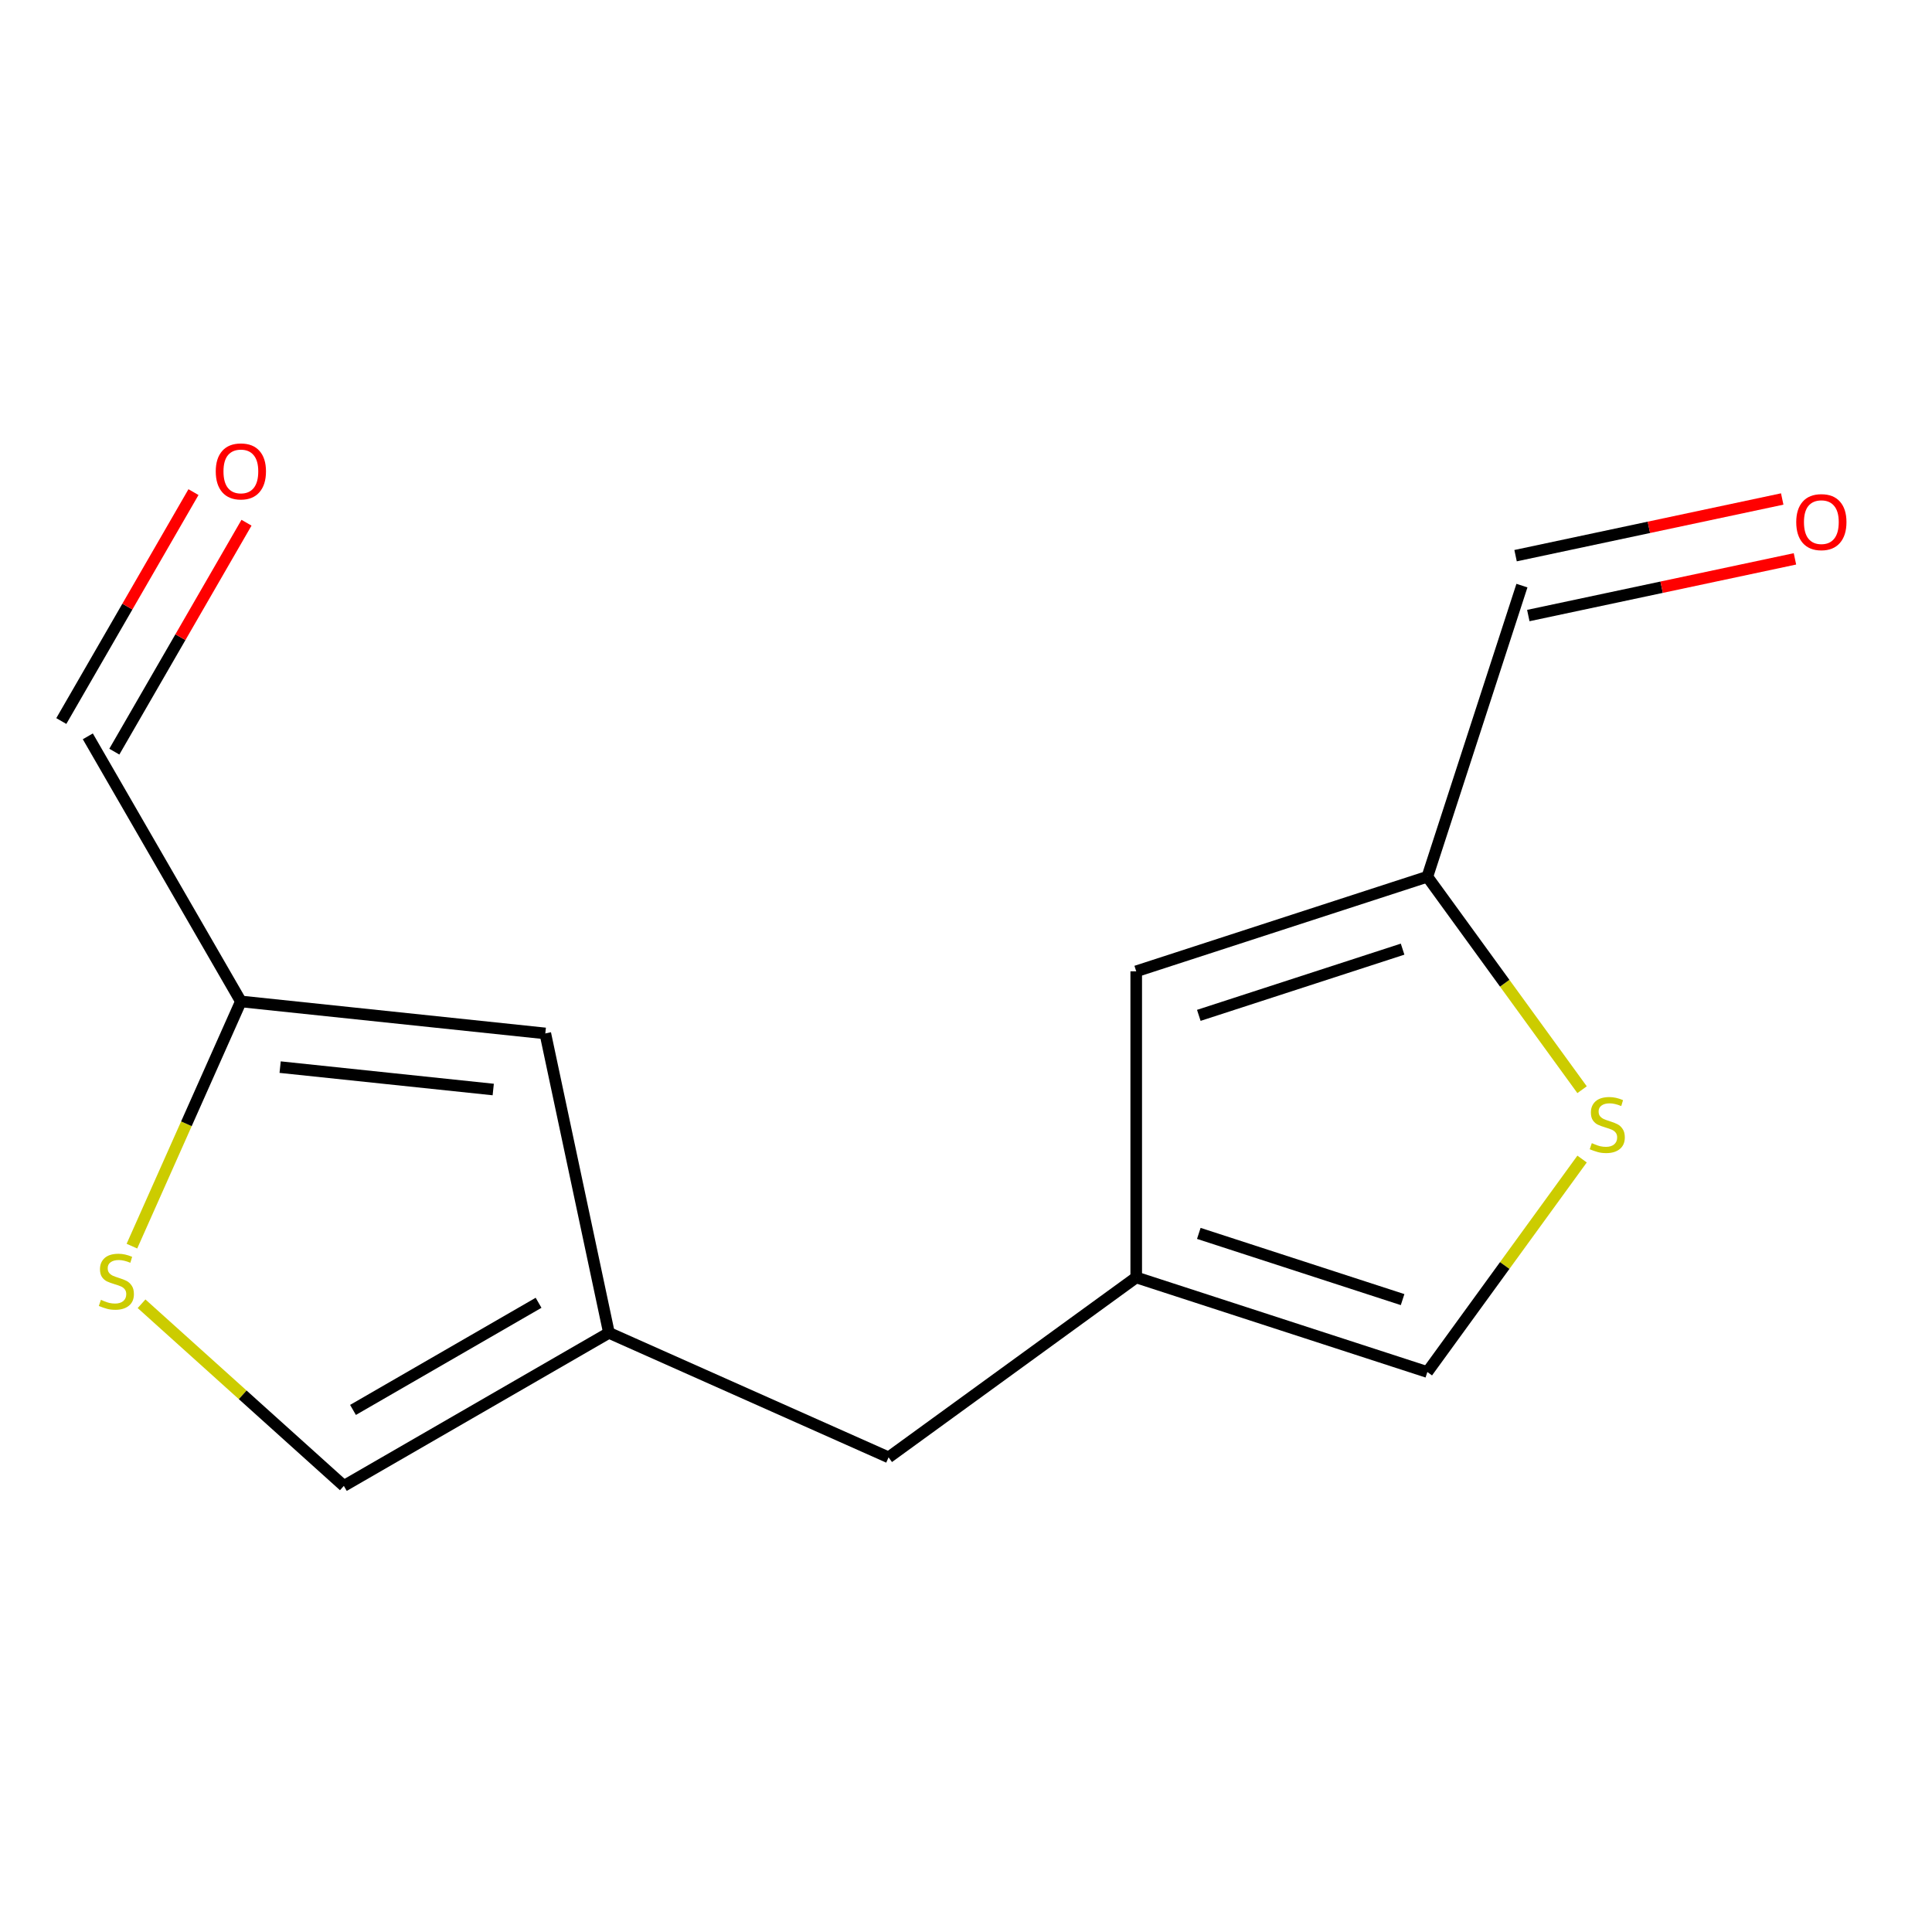 <?xml version='1.0' encoding='iso-8859-1'?>
<svg version='1.1' baseProfile='full'
              xmlns='http://www.w3.org/2000/svg'
                      xmlns:rdkit='http://www.rdkit.org/xml'
                      xmlns:xlink='http://www.w3.org/1999/xlink'
                  xml:space='preserve'
width='1000px' height='1000px' viewBox='0 0 1000 1000'>
<!-- END OF HEADER -->
<rect style='opacity:1.0;fill:#FFFFFF;stroke:none' width='1000' height='1000' x='0' y='0'> </rect>
<path class='bond-4' d='M 818.879,564.026 L 778.836,508.91' style='fill:none;fill-rule:evenodd;stroke:#CCCC00;stroke-width:6px;stroke-linecap:butt;stroke-linejoin:miter;stroke-opacity:1' />
<path class='bond-4' d='M 778.836,508.91 L 738.792,453.795' style='fill:none;fill-rule:evenodd;stroke:#000000;stroke-width:6px;stroke-linecap:butt;stroke-linejoin:miter;stroke-opacity:1' />
<path class='bond-8' d='M 818.879,599.924 L 778.836,655.039' style='fill:none;fill-rule:evenodd;stroke:#CCCC00;stroke-width:6px;stroke-linecap:butt;stroke-linejoin:miter;stroke-opacity:1' />
<path class='bond-8' d='M 778.836,655.039 L 738.792,710.155' style='fill:none;fill-rule:evenodd;stroke:#000000;stroke-width:6px;stroke-linecap:butt;stroke-linejoin:miter;stroke-opacity:1' />
<path class='bond-0' d='M 73.272,674.825 L 125.623,721.962' style='fill:none;fill-rule:evenodd;stroke:#CCCC00;stroke-width:6px;stroke-linecap:butt;stroke-linejoin:miter;stroke-opacity:1' />
<path class='bond-0' d='M 125.623,721.962 L 177.974,769.099' style='fill:none;fill-rule:evenodd;stroke:#000000;stroke-width:6px;stroke-linecap:butt;stroke-linejoin:miter;stroke-opacity:1' />
<path class='bond-15' d='M 68.281,645.002 L 96.478,581.672' style='fill:none;fill-rule:evenodd;stroke:#CCCC00;stroke-width:6px;stroke-linecap:butt;stroke-linejoin:miter;stroke-opacity:1' />
<path class='bond-15' d='M 96.478,581.672 L 124.674,518.341' style='fill:none;fill-rule:evenodd;stroke:#000000;stroke-width:6px;stroke-linecap:butt;stroke-linejoin:miter;stroke-opacity:1' />
<path class='bond-1' d='M 315.186,689.88 L 459.928,754.323' style='fill:none;fill-rule:evenodd;stroke:#000000;stroke-width:6px;stroke-linecap:butt;stroke-linejoin:miter;stroke-opacity:1' />
<path class='bond-5' d='M 315.186,689.88 L 282.245,534.903' style='fill:none;fill-rule:evenodd;stroke:#000000;stroke-width:6px;stroke-linecap:butt;stroke-linejoin:miter;stroke-opacity:1' />
<path class='bond-7' d='M 315.186,689.88 L 177.974,769.099' style='fill:none;fill-rule:evenodd;stroke:#000000;stroke-width:6px;stroke-linecap:butt;stroke-linejoin:miter;stroke-opacity:1' />
<path class='bond-7' d='M 278.761,674.32 L 182.712,729.774' style='fill:none;fill-rule:evenodd;stroke:#000000;stroke-width:6px;stroke-linecap:butt;stroke-linejoin:miter;stroke-opacity:1' />
<path class='bond-2' d='M 588.108,661.194 L 738.792,710.155' style='fill:none;fill-rule:evenodd;stroke:#000000;stroke-width:6px;stroke-linecap:butt;stroke-linejoin:miter;stroke-opacity:1' />
<path class='bond-2' d='M 620.502,638.402 L 725.982,672.674' style='fill:none;fill-rule:evenodd;stroke:#000000;stroke-width:6px;stroke-linecap:butt;stroke-linejoin:miter;stroke-opacity:1' />
<path class='bond-9' d='M 588.108,661.194 L 459.928,754.323' style='fill:none;fill-rule:evenodd;stroke:#000000;stroke-width:6px;stroke-linecap:butt;stroke-linejoin:miter;stroke-opacity:1' />
<path class='bond-14' d='M 588.108,661.194 L 588.108,502.755' style='fill:none;fill-rule:evenodd;stroke:#000000;stroke-width:6px;stroke-linecap:butt;stroke-linejoin:miter;stroke-opacity:1' />
<path class='bond-3' d='M 124.674,518.341 L 282.245,534.903' style='fill:none;fill-rule:evenodd;stroke:#000000;stroke-width:6px;stroke-linecap:butt;stroke-linejoin:miter;stroke-opacity:1' />
<path class='bond-3' d='M 144.997,552.34 L 255.297,563.933' style='fill:none;fill-rule:evenodd;stroke:#000000;stroke-width:6px;stroke-linecap:butt;stroke-linejoin:miter;stroke-opacity:1' />
<path class='bond-11' d='M 124.674,518.341 L 45.455,381.129' style='fill:none;fill-rule:evenodd;stroke:#000000;stroke-width:6px;stroke-linecap:butt;stroke-linejoin:miter;stroke-opacity:1' />
<path class='bond-6' d='M 738.792,453.795 L 588.108,502.755' style='fill:none;fill-rule:evenodd;stroke:#000000;stroke-width:6px;stroke-linecap:butt;stroke-linejoin:miter;stroke-opacity:1' />
<path class='bond-6' d='M 725.982,491.276 L 620.502,525.548' style='fill:none;fill-rule:evenodd;stroke:#000000;stroke-width:6px;stroke-linecap:butt;stroke-linejoin:miter;stroke-opacity:1' />
<path class='bond-10' d='M 738.792,453.795 L 787.752,303.111' style='fill:none;fill-rule:evenodd;stroke:#000000;stroke-width:6px;stroke-linecap:butt;stroke-linejoin:miter;stroke-opacity:1' />
<path class='bond-12' d='M 791.047,318.608 L 860.055,303.94' style='fill:none;fill-rule:evenodd;stroke:#000000;stroke-width:6px;stroke-linecap:butt;stroke-linejoin:miter;stroke-opacity:1' />
<path class='bond-12' d='M 860.055,303.94 L 929.062,289.272' style='fill:none;fill-rule:evenodd;stroke:#FF0000;stroke-width:6px;stroke-linecap:butt;stroke-linejoin:miter;stroke-opacity:1' />
<path class='bond-12' d='M 784.458,287.613 L 853.466,272.945' style='fill:none;fill-rule:evenodd;stroke:#000000;stroke-width:6px;stroke-linecap:butt;stroke-linejoin:miter;stroke-opacity:1' />
<path class='bond-12' d='M 853.466,272.945 L 922.474,258.277' style='fill:none;fill-rule:evenodd;stroke:#FF0000;stroke-width:6px;stroke-linecap:butt;stroke-linejoin:miter;stroke-opacity:1' />
<path class='bond-13' d='M 59.176,389.051 L 93.381,329.805' style='fill:none;fill-rule:evenodd;stroke:#000000;stroke-width:6px;stroke-linecap:butt;stroke-linejoin:miter;stroke-opacity:1' />
<path class='bond-13' d='M 93.381,329.805 L 127.587,270.56' style='fill:none;fill-rule:evenodd;stroke:#FF0000;stroke-width:6px;stroke-linecap:butt;stroke-linejoin:miter;stroke-opacity:1' />
<path class='bond-13' d='M 31.733,373.207 L 65.939,313.962' style='fill:none;fill-rule:evenodd;stroke:#000000;stroke-width:6px;stroke-linecap:butt;stroke-linejoin:miter;stroke-opacity:1' />
<path class='bond-13' d='M 65.939,313.962 L 100.144,254.716' style='fill:none;fill-rule:evenodd;stroke:#FF0000;stroke-width:6px;stroke-linecap:butt;stroke-linejoin:miter;stroke-opacity:1' />
<path  class='atom-0' d='M 823.92 591.695
Q 824.24 591.815, 825.56 592.375
Q 826.88 592.935, 828.32 593.295
Q 829.8 593.615, 831.24 593.615
Q 833.92 593.615, 835.48 592.335
Q 837.04 591.015, 837.04 588.735
Q 837.04 587.175, 836.24 586.215
Q 835.48 585.255, 834.28 584.735
Q 833.08 584.215, 831.08 583.615
Q 828.56 582.855, 827.04 582.135
Q 825.56 581.415, 824.48 579.895
Q 823.44 578.375, 823.44 575.815
Q 823.44 572.255, 825.84 570.055
Q 828.28 567.855, 833.08 567.855
Q 836.36 567.855, 840.08 569.415
L 839.16 572.495
Q 835.76 571.095, 833.2 571.095
Q 830.44 571.095, 828.92 572.255
Q 827.4 573.375, 827.44 575.335
Q 827.44 576.855, 828.2 577.775
Q 829 578.695, 830.12 579.215
Q 831.28 579.735, 833.2 580.335
Q 835.76 581.135, 837.28 581.935
Q 838.8 582.735, 839.88 584.375
Q 841 585.975, 841 588.735
Q 841 592.655, 838.36 594.775
Q 835.76 596.855, 831.4 596.855
Q 828.88 596.855, 826.96 596.295
Q 825.08 595.775, 822.84 594.855
L 823.92 591.695
' fill='#CCCC00'/>
<path  class='atom-1' d='M 52.231 672.803
Q 52.551 672.923, 53.871 673.483
Q 55.191 674.043, 56.631 674.403
Q 58.111 674.723, 59.551 674.723
Q 62.231 674.723, 63.791 673.443
Q 65.351 672.123, 65.351 669.843
Q 65.351 668.283, 64.551 667.323
Q 63.791 666.363, 62.591 665.843
Q 61.391 665.323, 59.391 664.723
Q 56.871 663.963, 55.351 663.243
Q 53.871 662.523, 52.791 661.003
Q 51.751 659.483, 51.751 656.923
Q 51.751 653.363, 54.151 651.163
Q 56.591 648.963, 61.391 648.963
Q 64.671 648.963, 68.391 650.523
L 67.471 653.603
Q 64.071 652.203, 61.511 652.203
Q 58.751 652.203, 57.231 653.363
Q 55.711 654.483, 55.751 656.443
Q 55.751 657.963, 56.511 658.883
Q 57.311 659.803, 58.431 660.323
Q 59.591 660.843, 61.511 661.443
Q 64.071 662.243, 65.591 663.043
Q 67.111 663.843, 68.191 665.483
Q 69.311 667.083, 69.311 669.843
Q 69.311 673.763, 66.671 675.883
Q 64.071 677.963, 59.711 677.963
Q 57.191 677.963, 55.271 677.403
Q 53.391 676.883, 51.151 675.963
L 52.231 672.803
' fill='#CCCC00'/>
<path  class='atom-13' d='M 929.729 270.249
Q 929.729 263.449, 933.089 259.649
Q 936.449 255.849, 942.729 255.849
Q 949.009 255.849, 952.369 259.649
Q 955.729 263.449, 955.729 270.249
Q 955.729 277.129, 952.329 281.049
Q 948.929 284.929, 942.729 284.929
Q 936.489 284.929, 933.089 281.049
Q 929.729 277.169, 929.729 270.249
M 942.729 281.729
Q 947.049 281.729, 949.369 278.849
Q 951.729 275.929, 951.729 270.249
Q 951.729 264.689, 949.369 261.889
Q 947.049 259.049, 942.729 259.049
Q 938.409 259.049, 936.049 261.849
Q 933.729 264.649, 933.729 270.249
Q 933.729 275.969, 936.049 278.849
Q 938.409 281.729, 942.729 281.729
' fill='#FF0000'/>
<path  class='atom-14' d='M 111.674 243.997
Q 111.674 237.197, 115.034 233.397
Q 118.394 229.597, 124.674 229.597
Q 130.954 229.597, 134.314 233.397
Q 137.674 237.197, 137.674 243.997
Q 137.674 250.877, 134.274 254.797
Q 130.874 258.677, 124.674 258.677
Q 118.434 258.677, 115.034 254.797
Q 111.674 250.917, 111.674 243.997
M 124.674 255.477
Q 128.994 255.477, 131.314 252.597
Q 133.674 249.677, 133.674 243.997
Q 133.674 238.437, 131.314 235.637
Q 128.994 232.797, 124.674 232.797
Q 120.354 232.797, 117.994 235.597
Q 115.674 238.397, 115.674 243.997
Q 115.674 249.717, 117.994 252.597
Q 120.354 255.477, 124.674 255.477
' fill='#FF0000'/>
</svg>
